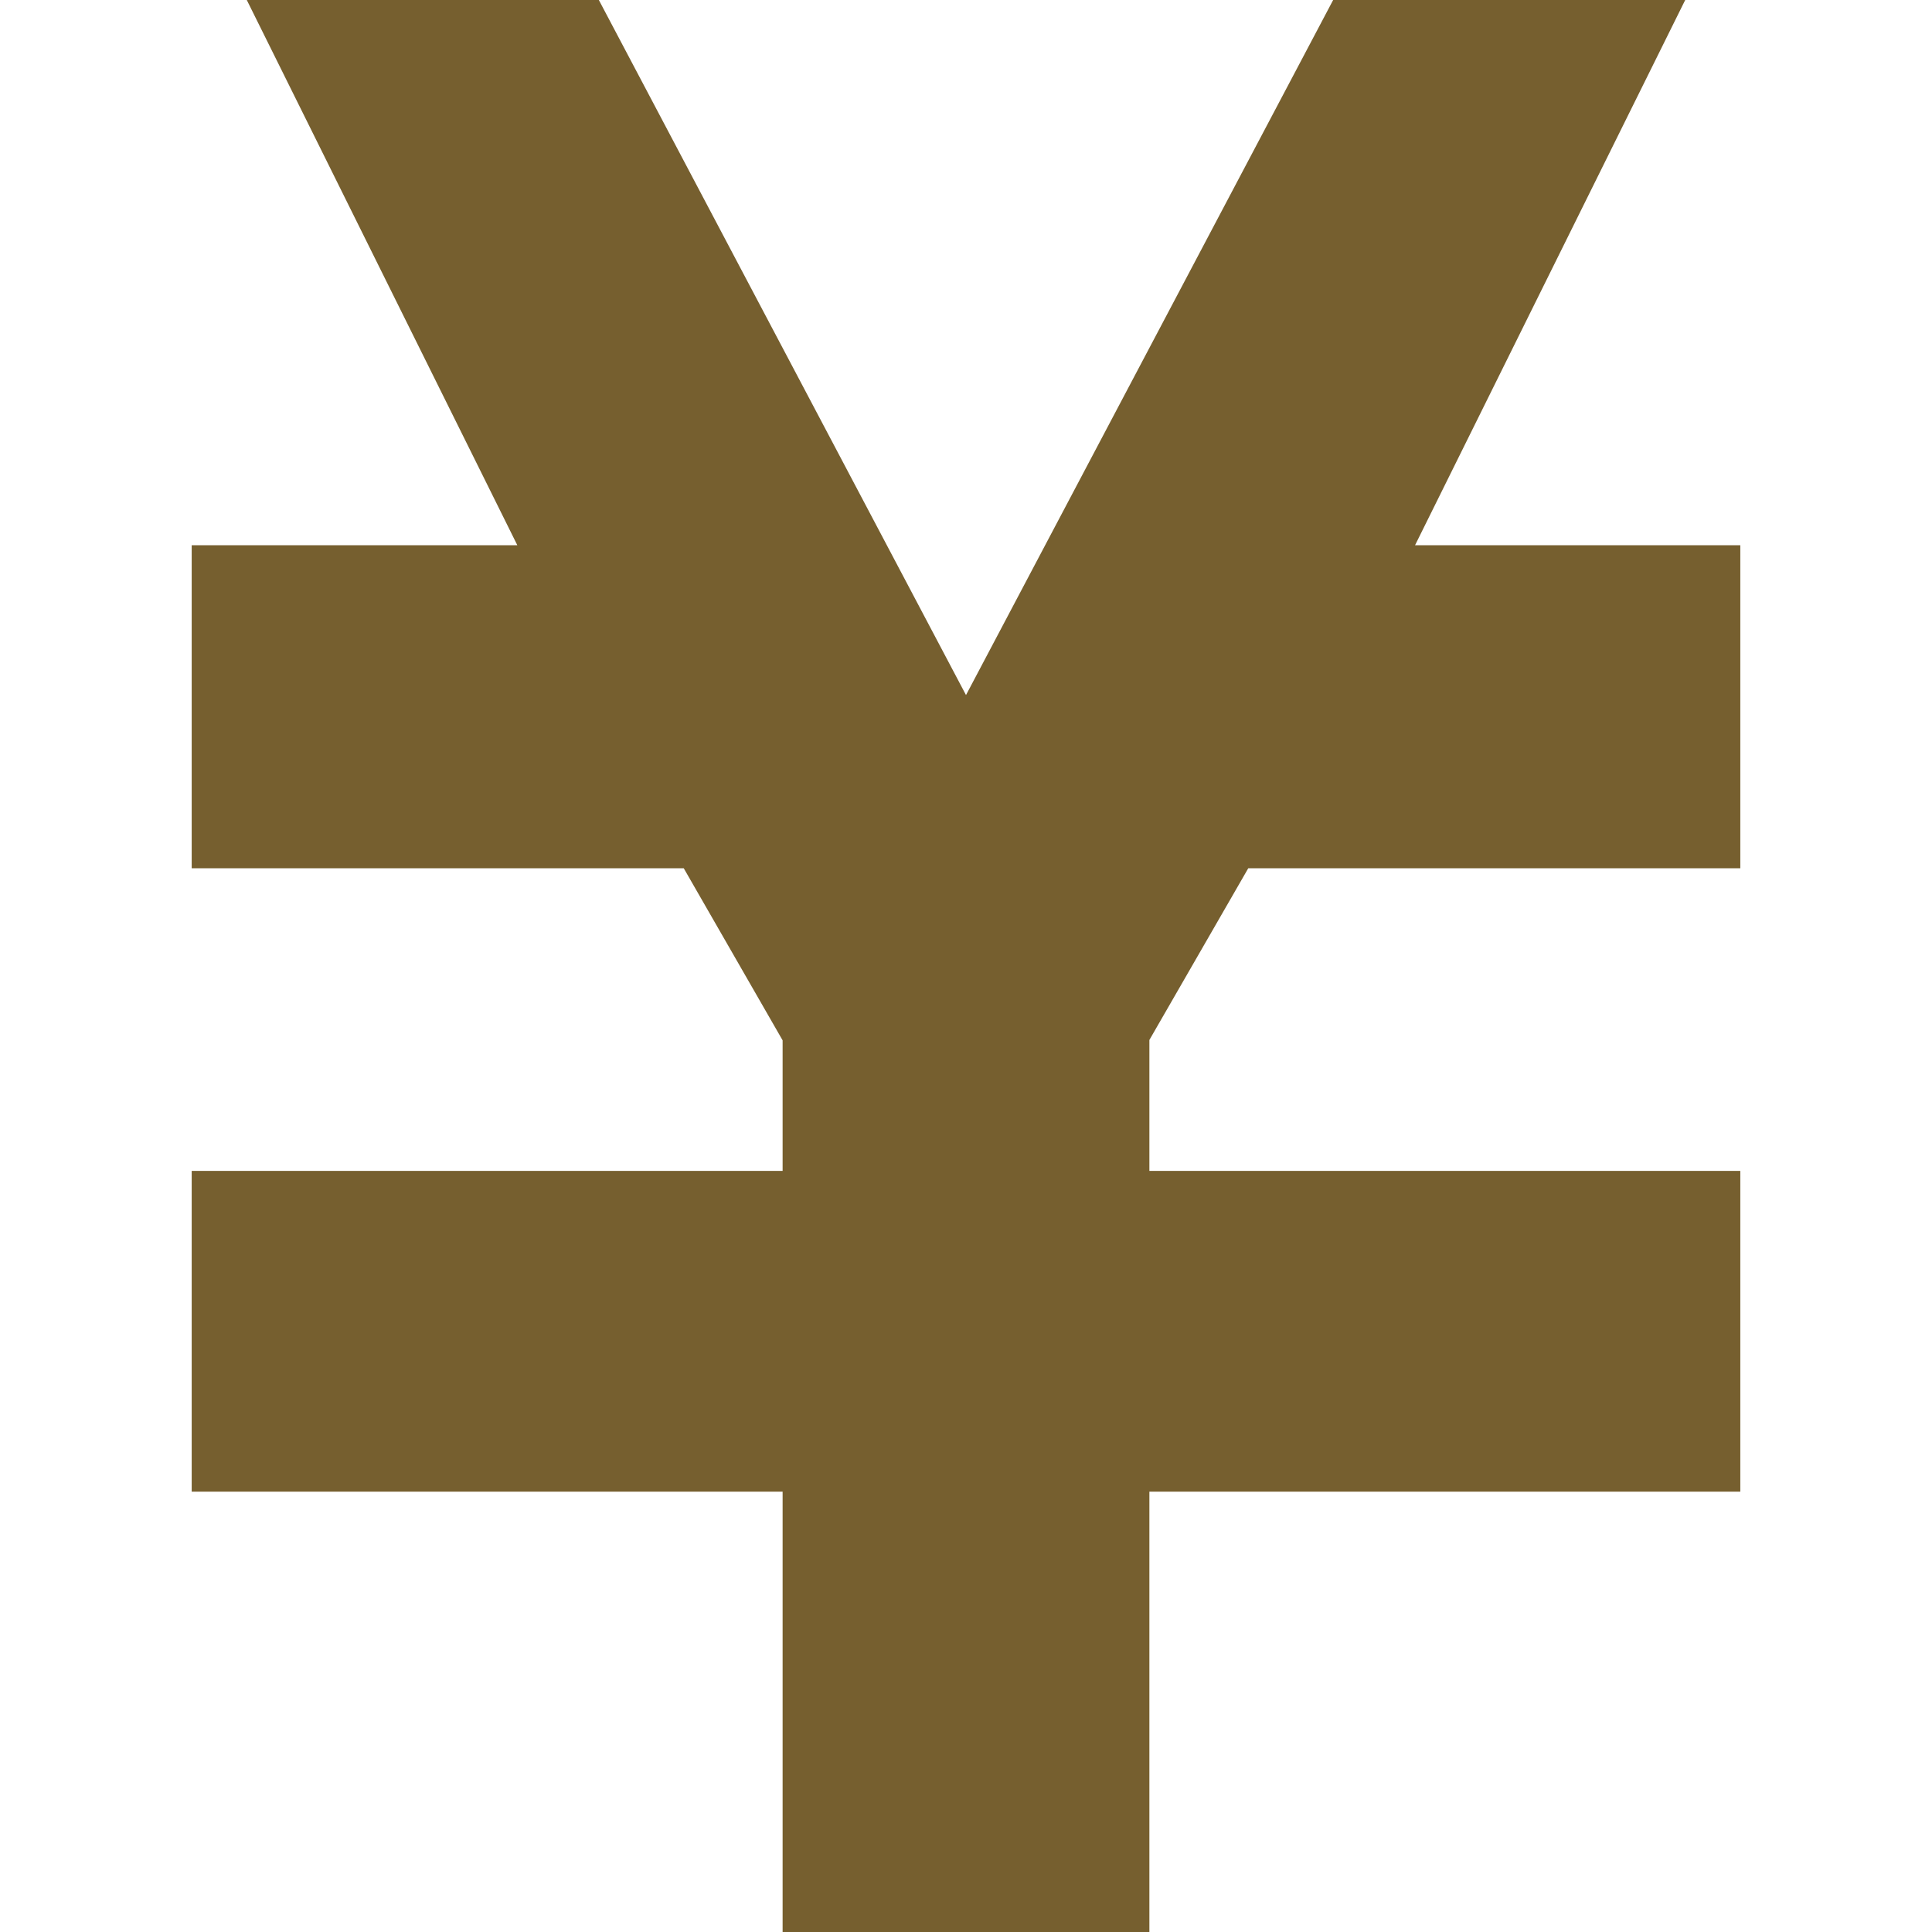 <?xml version="1.0" encoding="utf-8"?>
<!-- Generator: Adobe Illustrator 27.0.1, SVG Export Plug-In . SVG Version: 6.00 Build 0)  -->
<svg version="1.1" id="_x32_" xmlns="http://www.w3.org/2000/svg" xmlns:xlink="http://www.w3.org/1999/xlink" x="0px" y="0px"
	 viewBox="0 0 512 512" style="enable-background:new 0 0 512 512;" xml:space="preserve">
<style type="text/css">
	.st0{fill:#765F2F;}
</style>
<g>
	<polygon class="st0" points="375,144.5 446.6,0 435.7,0 364.2,0 353.3,0 256,184.2 158.7,0 147.8,0 76.3,0 65.4,0 137.1,144.5 
		50.8,144.5 50.8,161.5 50.8,213.1 50.8,230.1 181.2,230.1 207.4,275.7 207.4,310.3 50.8,310.3 50.8,310.5 50.8,383.8 50.8,395.3 
		207.4,395.3 207.4,512 304.6,512 304.6,395.3 461.2,395.3 461.2,383.8 461.2,310.5 461.2,310.3 304.6,310.3 304.6,275.6 
		330.8,230.1 461.2,230.1 461.2,213.1 461.2,161.5 461.2,144.5 	"/>
</g>
</svg>
